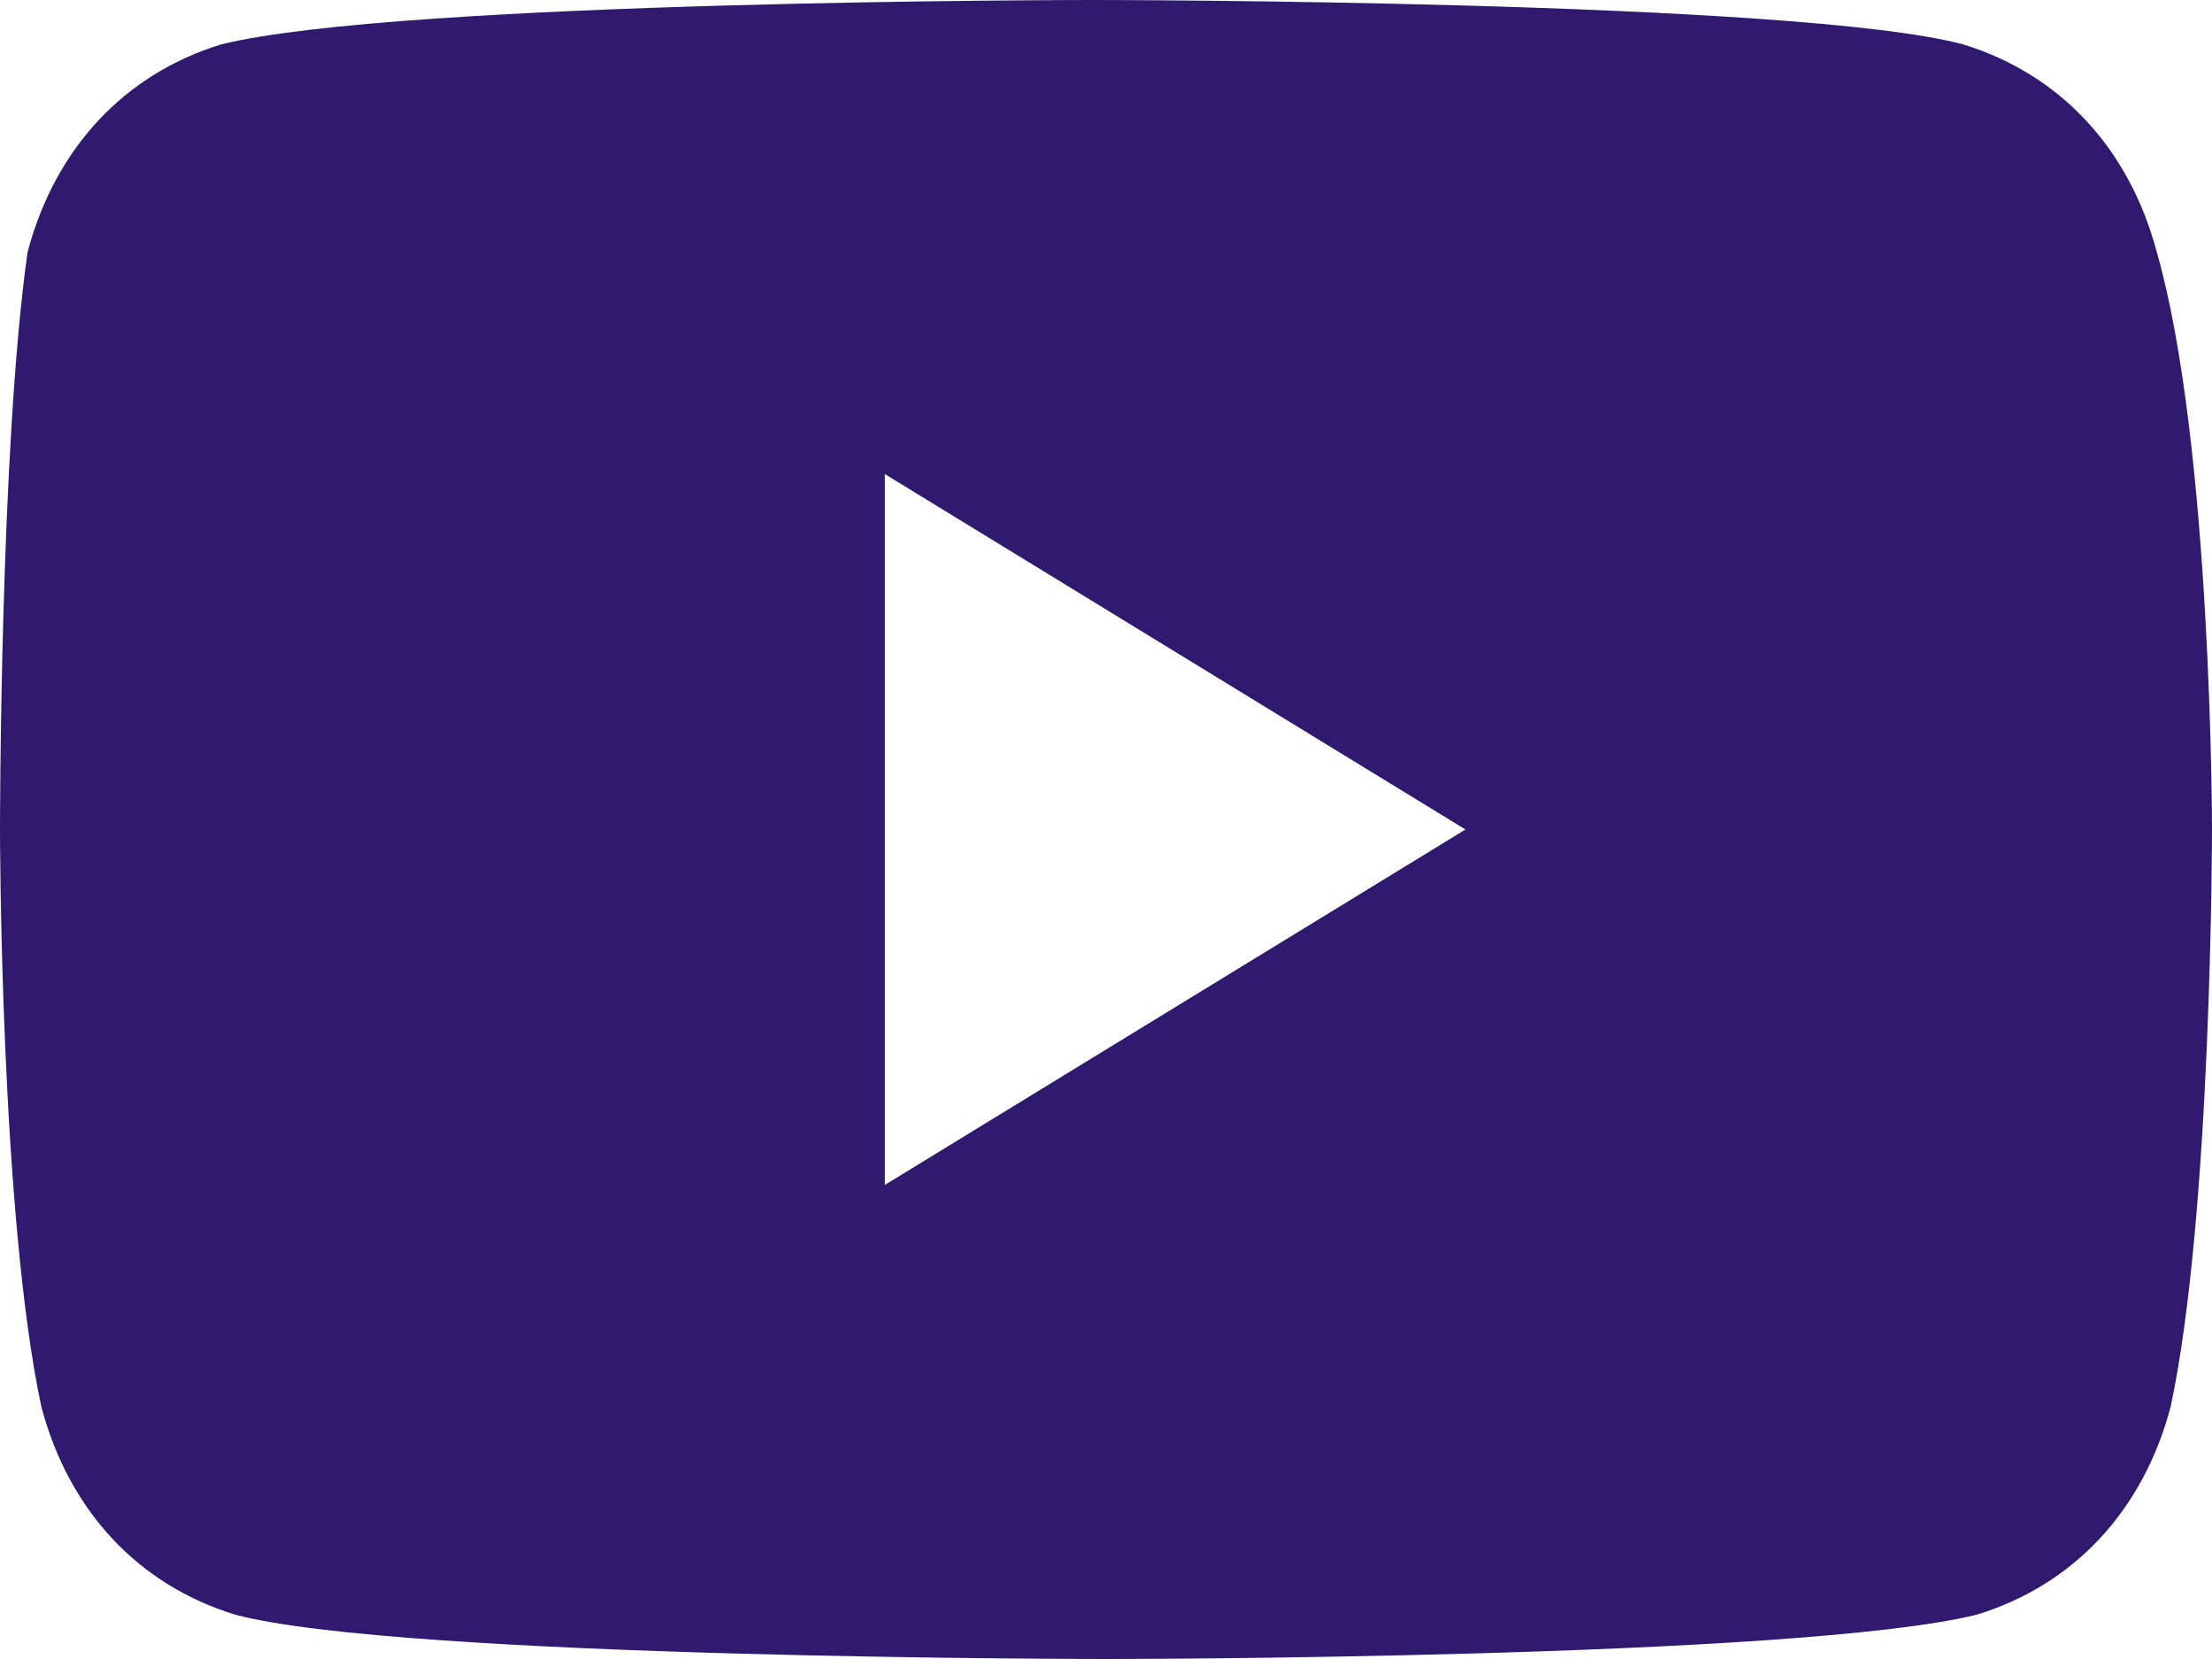 <svg width="16" height="12" viewBox="0 0 16 12" fill="none" xmlns="http://www.w3.org/2000/svg">
<path d="M15.6 1.821C15.4 1.071 14.9 0.536 14.2 0.321C13 1.91586e-07 7.9 0 7.9 0C7.9 0 2.9 1.91586e-07 1.6 0.321C0.9 0.536 0.4 1.071 0.2 1.821C-3.05474e-06 3.214 0 6 0 6C0 6 3.03984e-06 8.786 0.3 10.179C0.5 10.929 1 11.464 1.7 11.679C2.9 12 8 12 8 12C8 12 13 12 14.3 11.679C15 11.464 15.5 10.929 15.7 10.179C16 8.786 16 6 16 6C16 6 16 3.214 15.6 1.821ZM6.4 8.571V3.429L10.6 6L6.4 8.571Z" fill="#301A6F"/>
</svg>

